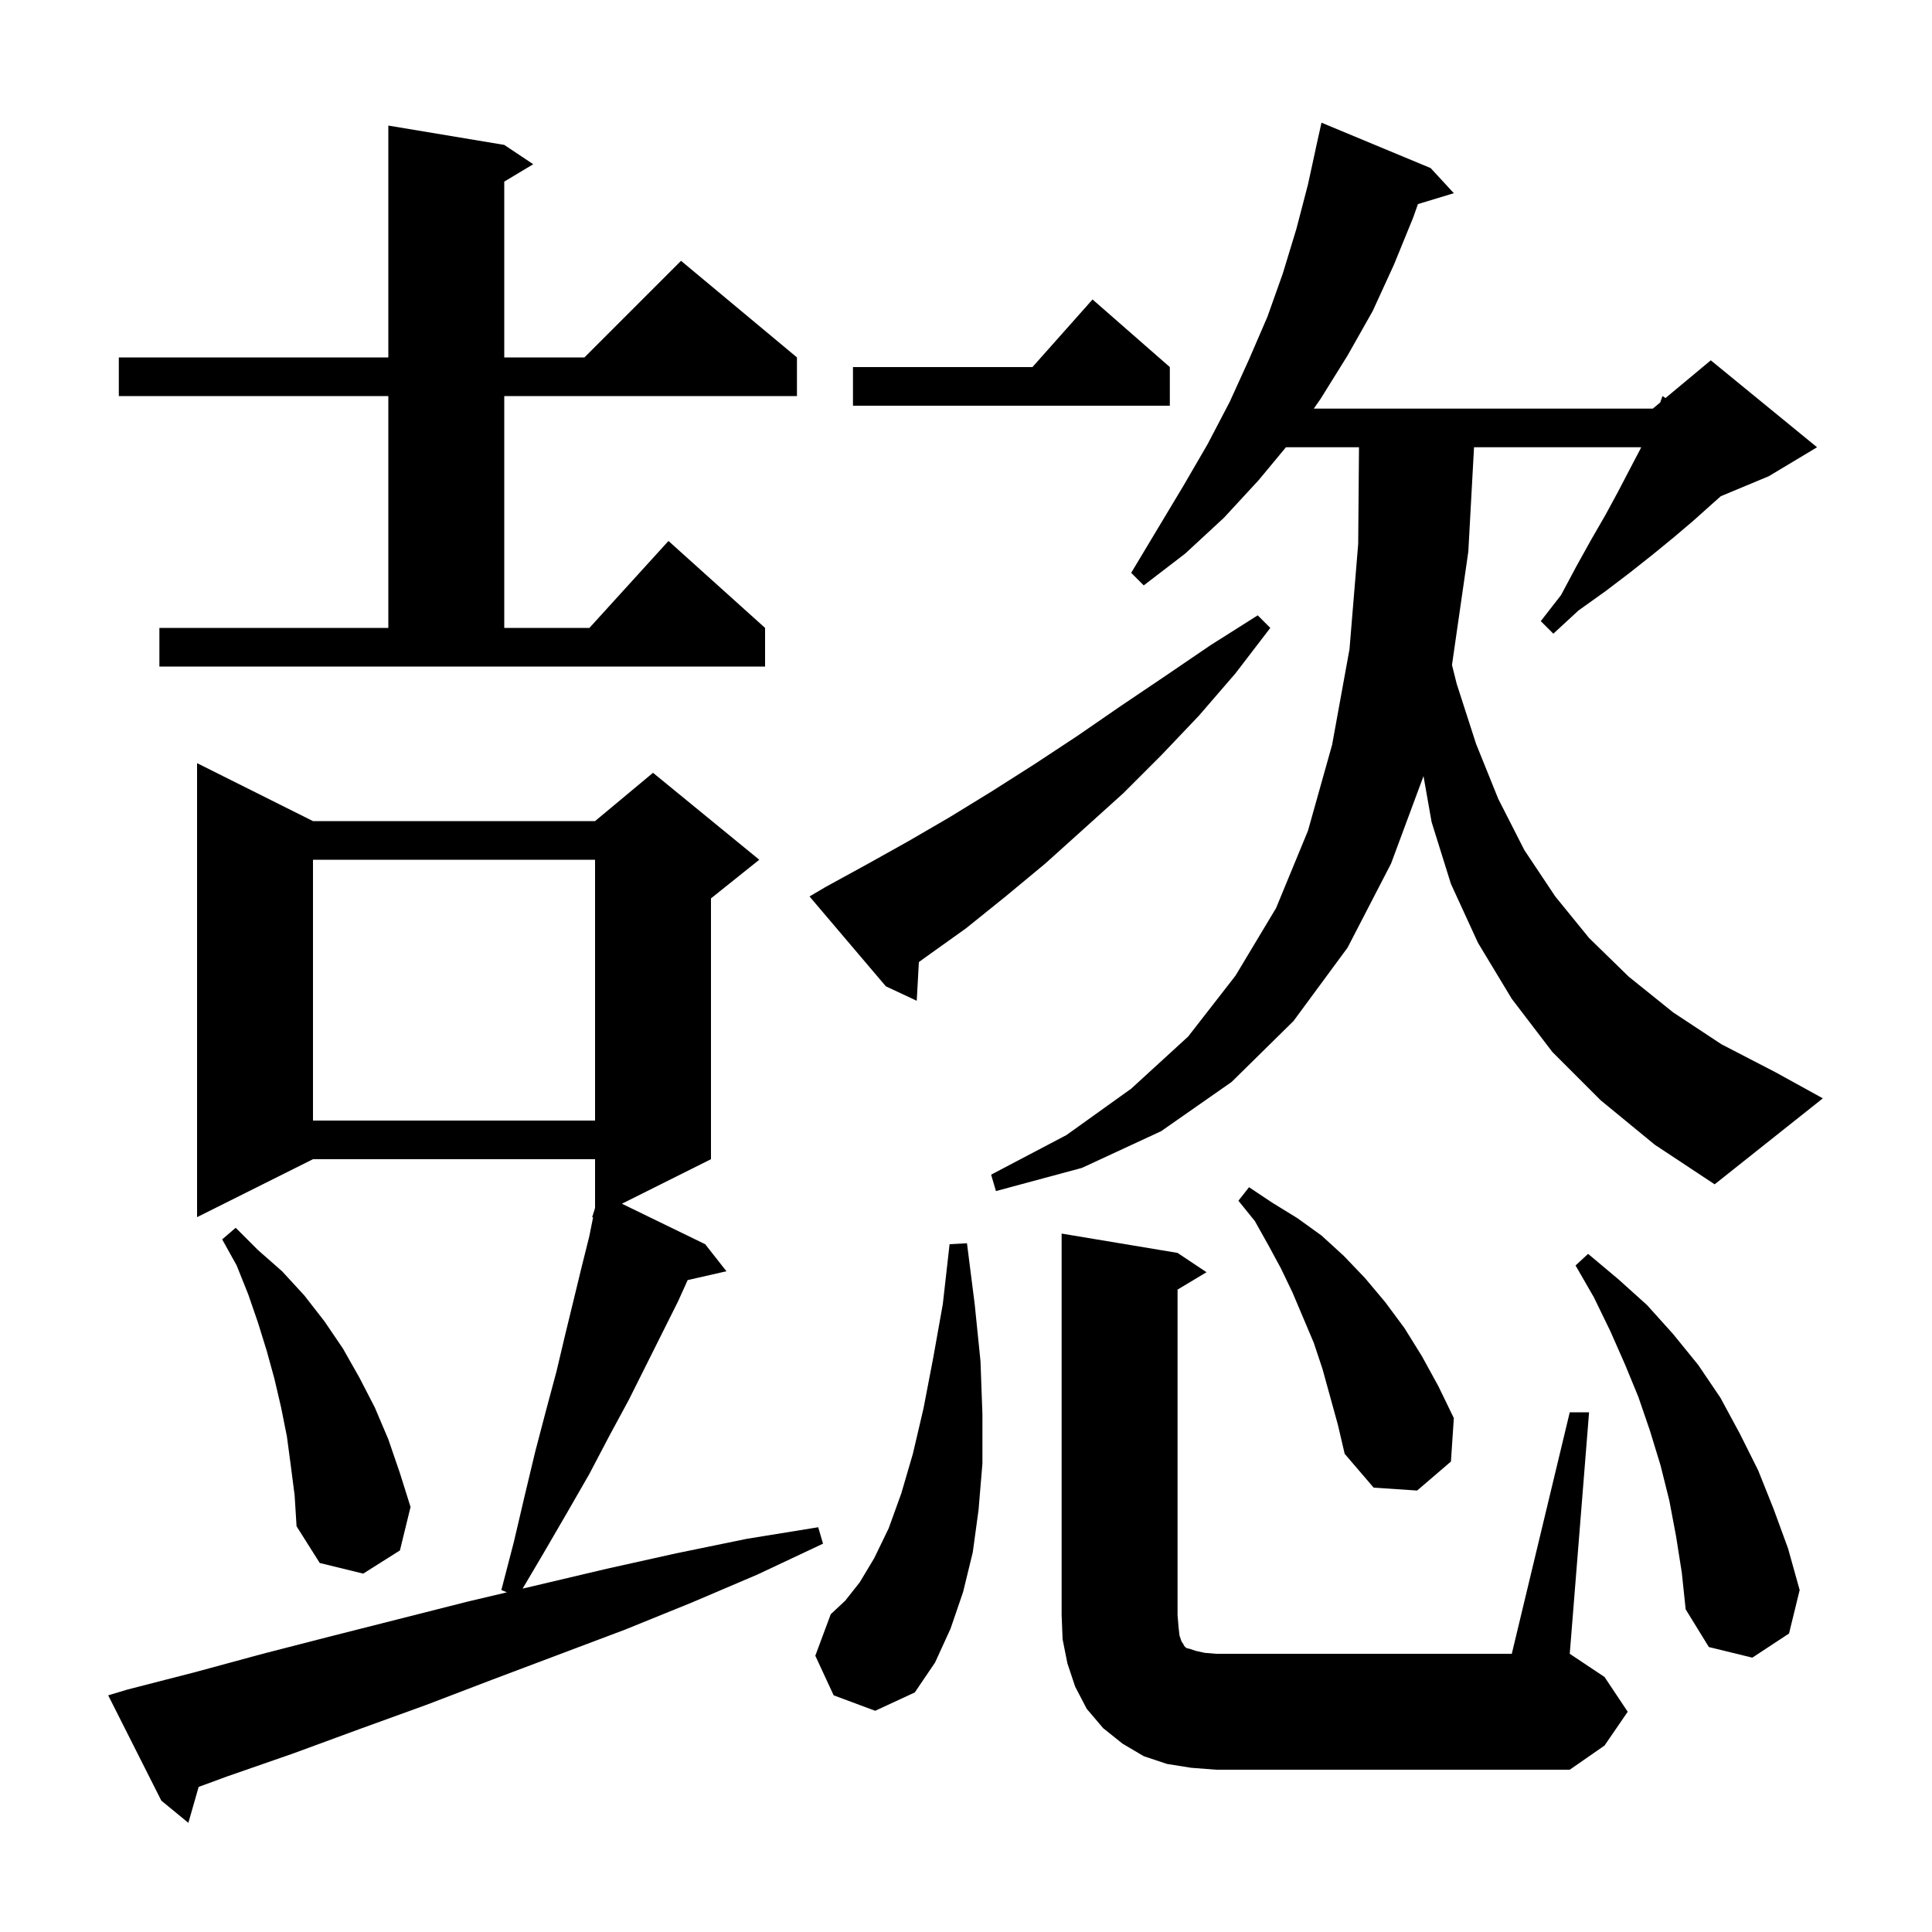 <svg xmlns="http://www.w3.org/2000/svg" xmlns:xlink="http://www.w3.org/1999/xlink" version="1.1" baseProfile="full" viewBox="0 0 200 200" width="200" height="200"><g fill="currentColor"><path d="M 13.2 174.9 L 20.2 173.1 L 27.2 171.2 L 34.2 169.4 L 48.4 165.8 L 52.477 164.837 L 51.9 164.6 L 53.2 159.6 L 54.3 154.9 L 55.4 150.3 L 56.5 146.1 L 57.6 142.0 L 58.5 138.2 L 59.4 134.5 L 60.2 131.2 L 61.0 128.0 L 61.395 126.023 L 61.3 126.0 L 61.567 125.167 L 61.6 125.0 L 61.6 120.0 L 32.4 120.0 L 20.4 126.0 L 20.4 79.0 L 32.4 85.0 L 61.6 85.0 L 67.6 80.0 L 78.6 89.0 L 73.6 93.0 L 73.6 120.0 L 64.381 124.609 L 73.0 128.8 L 75.2 131.6 L 71.187 132.515 L 70.2 134.7 L 65.1 144.9 L 63.1 148.6 L 61.0 152.6 L 58.7 156.6 L 56.2 160.9 L 54.1 164.454 L 62.8 162.4 L 70.0 160.8 L 77.3 159.3 L 84.7 158.1 L 85.2 159.8 L 78.4 163.0 L 71.6 165.9 L 64.7 168.7 L 50.9 173.9 L 44.1 176.5 L 37.2 179.0 L 30.4 181.5 L 23.5 183.9 L 20.563 184.98 L 19.5 188.7 L 16.7 186.4 L 11.2 175.5 Z M 123.3 183.0 L 120.8 182.6 L 118.4 181.8 L 116.2 180.5 L 114.2 178.9 L 112.5 176.9 L 111.3 174.6 L 110.5 172.2 L 110.0 169.7 L 109.9 167.2 L 109.9 127.7 L 121.9 129.7 L 124.9 131.7 L 121.9 133.5 L 121.9 167.2 L 122.0 168.4 L 122.1 169.3 L 122.3 169.9 L 122.5 170.2 L 122.6 170.4 L 122.8 170.6 L 123.2 170.7 L 123.8 170.9 L 124.7 171.1 L 125.9 171.2 L 156.5 171.2 L 162.5 146.2 L 164.5 146.2 L 162.5 171.2 L 166.1 173.6 L 168.5 177.2 L 166.1 180.7 L 162.5 183.2 L 125.9 183.2 Z M 86.3 175.5 L 84.4 171.4 L 86.0 167.1 L 87.5 165.7 L 89.0 163.8 L 90.5 161.3 L 92.0 158.2 L 93.3 154.6 L 94.5 150.5 L 95.6 145.8 L 96.6 140.6 L 97.6 135.0 L 98.3 128.8 L 100.1 128.7 L 100.9 135.0 L 101.5 140.9 L 101.7 146.4 L 101.7 151.5 L 101.3 156.3 L 100.7 160.7 L 99.7 164.8 L 98.4 168.6 L 96.8 172.1 L 94.7 175.2 L 90.6 177.1 Z M 173.5 159.0 L 172.8 155.3 L 171.9 151.7 L 170.8 148.1 L 169.6 144.6 L 168.2 141.2 L 166.7 137.8 L 165.0 134.3 L 163.1 131.0 L 164.4 129.8 L 167.5 132.4 L 170.5 135.1 L 173.2 138.1 L 175.8 141.3 L 178.1 144.7 L 180.1 148.4 L 182.0 152.2 L 183.6 156.2 L 185.1 160.3 L 186.3 164.6 L 185.2 169.1 L 181.4 171.6 L 176.9 170.5 L 174.5 166.6 L 174.1 162.8 Z M 30.1 151.7 L 29.7 148.7 L 29.1 145.7 L 28.4 142.7 L 27.6 139.8 L 26.7 136.9 L 25.7 134.0 L 24.5 131.0 L 23.0 128.3 L 24.4 127.1 L 26.7 129.4 L 29.2 131.6 L 31.5 134.1 L 33.6 136.8 L 35.5 139.6 L 37.2 142.6 L 38.8 145.7 L 40.2 149.0 L 41.4 152.5 L 42.5 156.0 L 41.4 160.5 L 37.6 162.9 L 33.1 161.8 L 30.7 158.0 L 30.5 154.8 Z M 136.9 141.7 L 136.0 139.0 L 133.8 133.8 L 132.6 131.3 L 131.3 128.9 L 129.9 126.4 L 128.2 124.3 L 129.3 122.9 L 131.7 124.5 L 134.3 126.1 L 136.8 127.9 L 139.1 130.0 L 141.3 132.3 L 143.4 134.8 L 145.4 137.5 L 147.2 140.4 L 148.9 143.5 L 150.5 146.8 L 150.2 151.3 L 146.7 154.3 L 142.2 154.0 L 139.2 150.5 L 138.5 147.5 Z M 165.7 113.9 L 160.7 108.9 L 156.5 103.4 L 153.0 97.6 L 150.2 91.5 L 148.2 85.1 L 147.361 80.345 L 144.0 89.4 L 139.5 98.1 L 133.9 105.7 L 127.5 112.0 L 120.2 117.1 L 112.0 120.9 L 103.1 123.3 L 102.6 121.6 L 110.4 117.5 L 117.1 112.7 L 123.0 107.3 L 127.9 101.0 L 132.1 94.0 L 135.4 86.0 L 137.9 77.1 L 139.7 67.2 L 140.6 56.3 L 140.683 46.3 L 133.12 46.3 L 130.3 49.7 L 126.7 53.6 L 122.7 57.3 L 118.4 60.6 L 117.1 59.3 L 122.5 50.3 L 125.0 46.0 L 127.3 41.6 L 129.3 37.2 L 131.2 32.8 L 132.8 28.3 L 134.2 23.7 L 135.4 19.1 L 136.204 15.401 L 136.2 15.4 L 136.8 12.7 L 148.1 17.4 L 150.5 20.0 L 146.784 21.128 L 146.3 22.5 L 144.3 27.4 L 142.1 32.2 L 139.5 36.8 L 136.7 41.3 L 136.002 42.3 L 171.1 42.3 L 171.867 41.661 L 172.1 41.0 L 172.412 41.206 L 177.1 37.3 L 188.1 46.3 L 183.1 49.3 L 178.135 51.369 L 177.2 52.2 L 175.3 53.9 L 173.3 55.6 L 171.1 57.4 L 168.7 59.3 L 166.2 61.2 L 163.4 63.2 L 160.8 65.6 L 159.5 64.3 L 161.6 61.6 L 163.2 58.6 L 164.7 55.9 L 166.2 53.3 L 167.5 50.9 L 168.7 48.6 L 169.8 46.5 L 169.89 46.3 L 152.591 46.3 L 152.0 57.1 L 150.309 68.837 L 150.8 70.8 L 152.8 77.0 L 155.1 82.7 L 157.8 88.0 L 161.0 92.8 L 164.5 97.1 L 168.6 101.1 L 173.2 104.8 L 178.2 108.1 L 183.8 111.0 L 188.7 113.7 L 177.5 122.6 L 171.3 118.5 Z M 32.4 89.0 L 32.4 116.0 L 61.6 116.0 L 61.6 89.0 Z M 85.5 91.8 L 89.7 89.5 L 94.0 87.1 L 98.3 84.6 L 102.7 81.9 L 107.1 79.1 L 111.5 76.2 L 116.0 73.1 L 120.6 70.0 L 125.3 66.8 L 130.2 63.7 L 131.5 65.0 L 127.9 69.7 L 124.1 74.1 L 120.2 78.2 L 116.3 82.1 L 112.2 85.8 L 108.2 89.4 L 104.1 92.8 L 100.0 96.1 L 95.8 99.1 L 95.122 99.596 L 94.9 103.6 L 91.7 102.1 L 83.8 92.8 Z M 16.5 65.0 L 40.2 65.0 L 40.2 41.0 L 12.3 41.0 L 12.3 37.0 L 40.2 37.0 L 40.2 13.0 L 52.2 15.0 L 55.2 17.0 L 52.2 18.8 L 52.2 37.0 L 60.5 37.0 L 70.5 27.0 L 82.5 37.0 L 82.5 41.0 L 52.2 41.0 L 52.2 65.0 L 61.018 65.0 L 69.2 56.0 L 79.2 65.0 L 79.2 69.0 L 16.5 69.0 Z M 121.1 38.0 L 121.1 42.0 L 88.3 42.0 L 88.3 38.0 L 106.878 38.0 L 113.1 31.0 Z "/></g></svg>